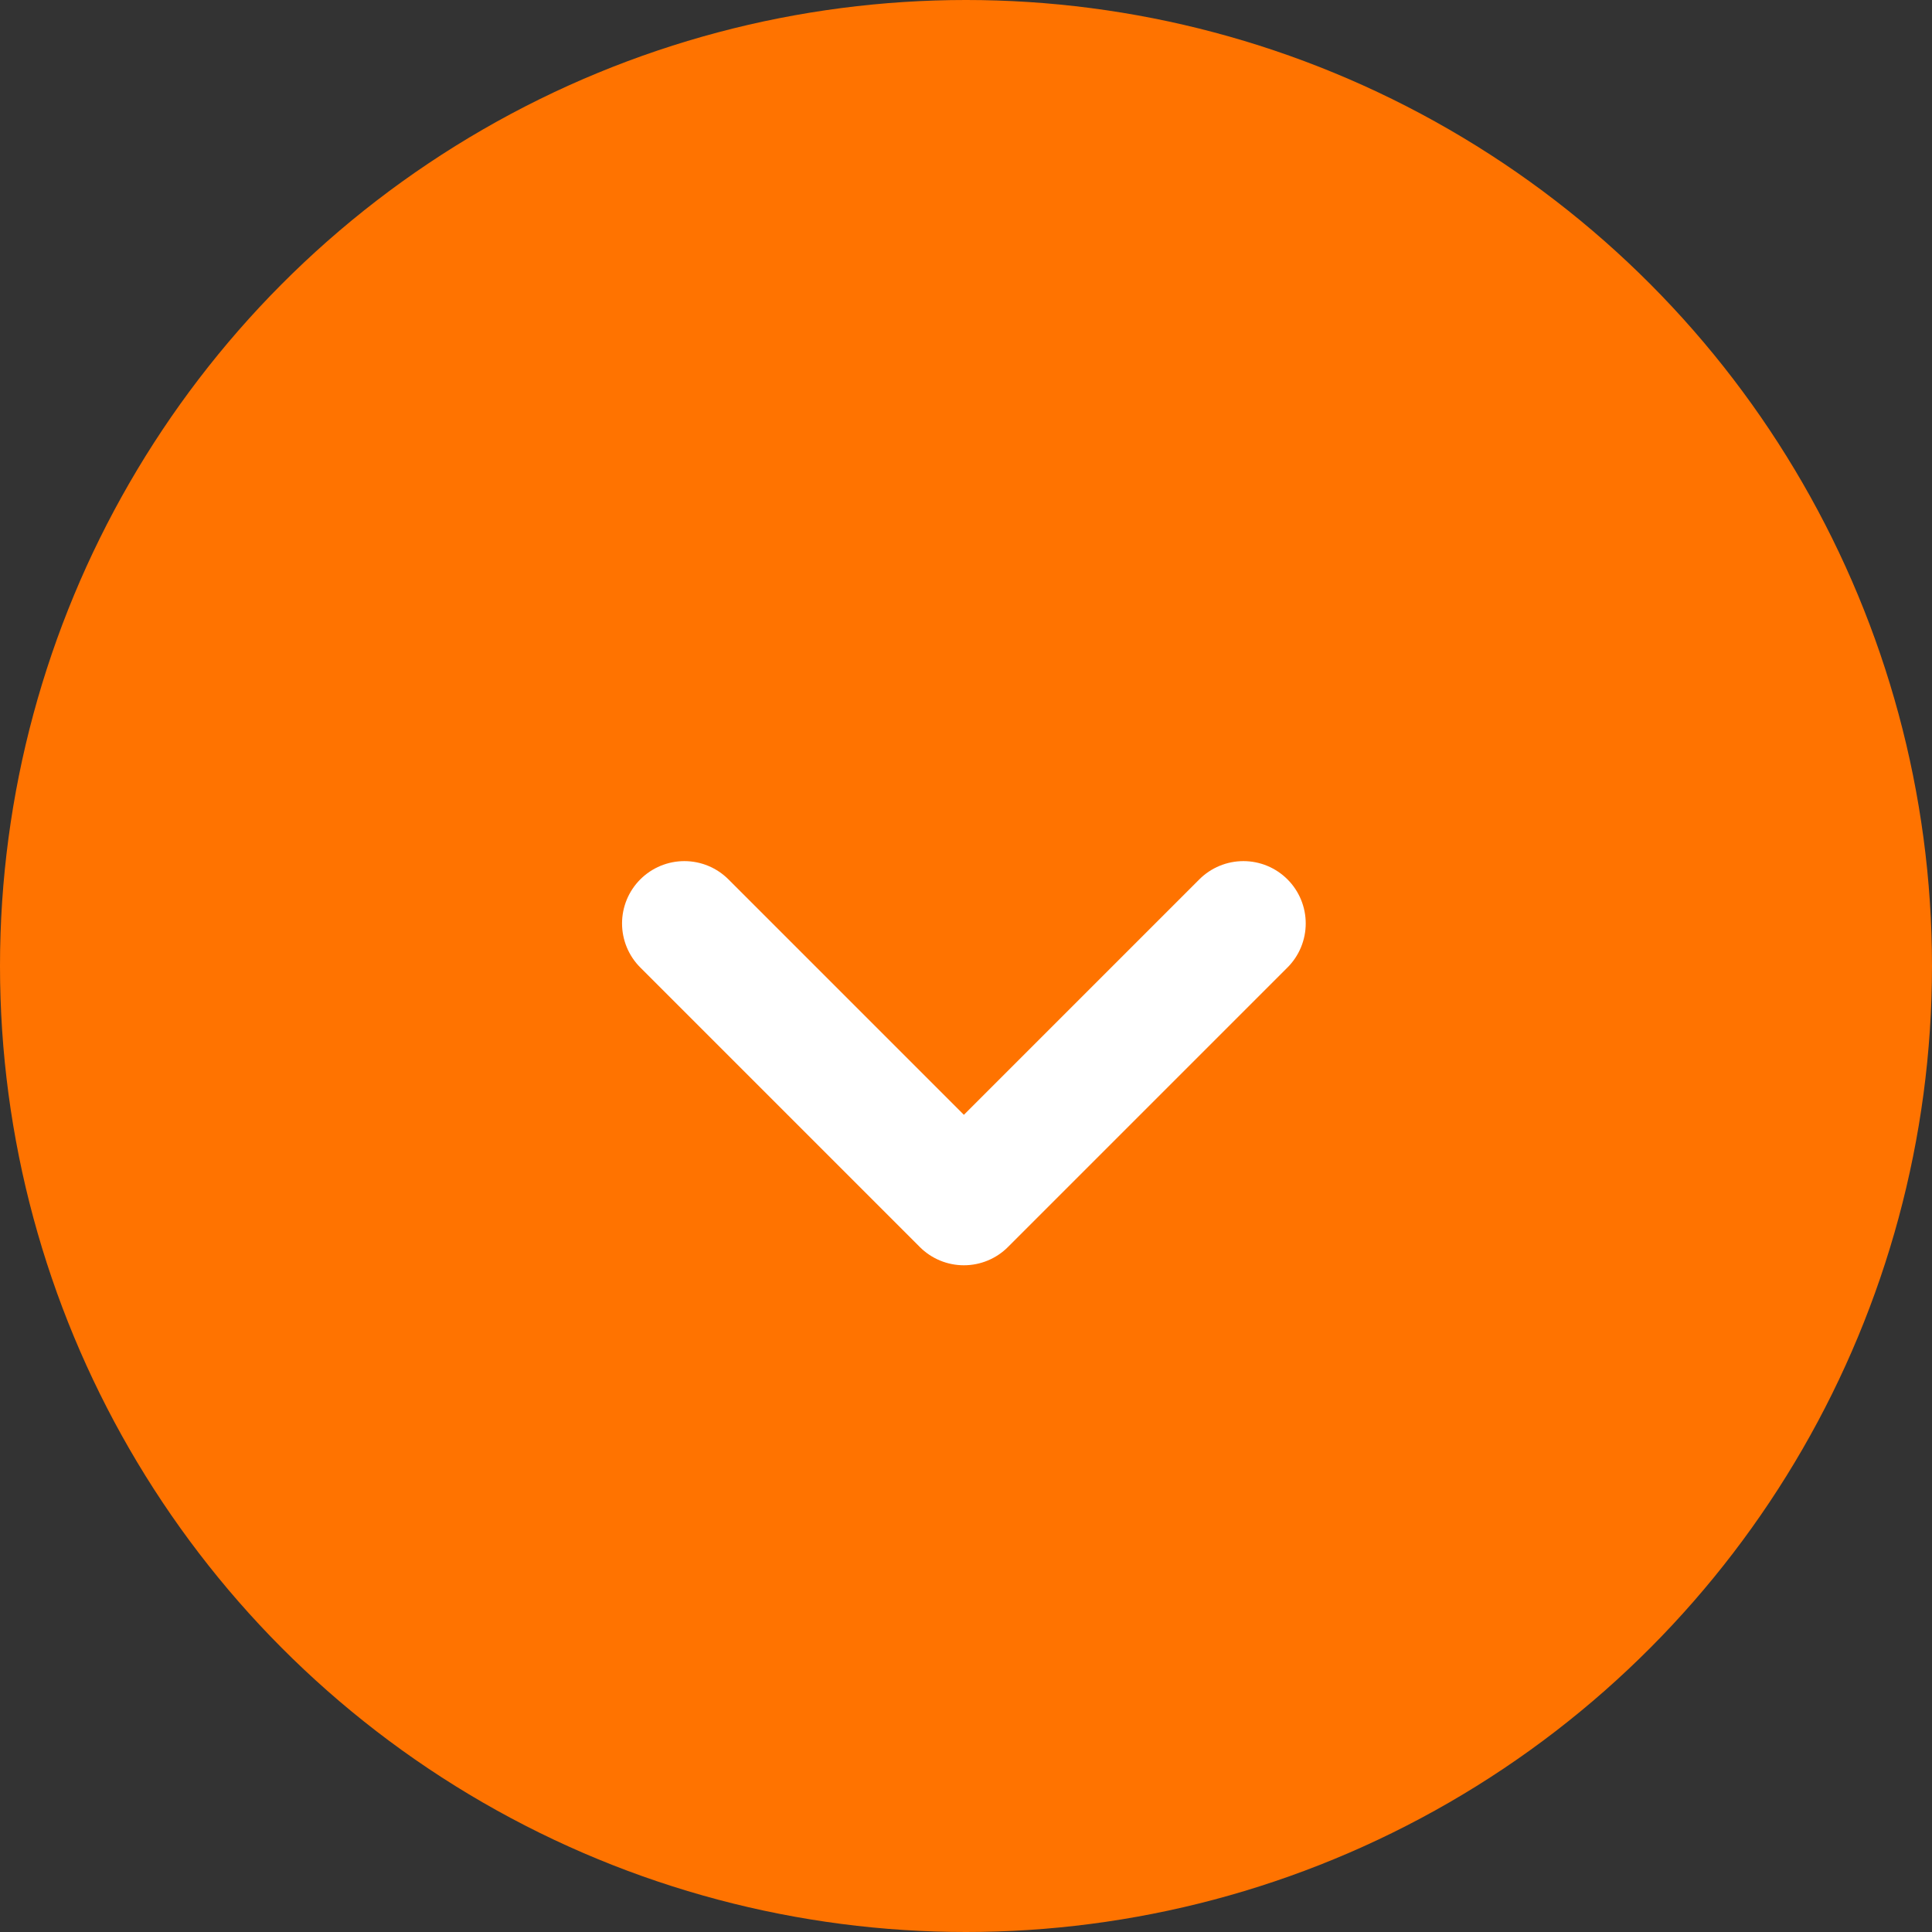 <svg id="Componente_1_73" data-name="Componente 1 – 73" xmlns="http://www.w3.org/2000/svg" width="31" height="31" viewBox="0 0 31 31">
  <rect x="0" y="0" width="31" height="31" fill="#333333" stroke="none"/>
  <circle id="Elipse_4" data-name="Elipse 4" cx="15.5" cy="15.5" r="15.5" fill="#ff7300"/>
  <path id="Caminho_84" data-name="Caminho 84" d="M1543.107,2444.275l4.485,4.485,4.485-4.485" transform="translate(-1532.126 -2429.458)" fill="none" stroke="#fff" stroke-linecap="round" stroke-linejoin="round" stroke-width="2"/>
</svg>
